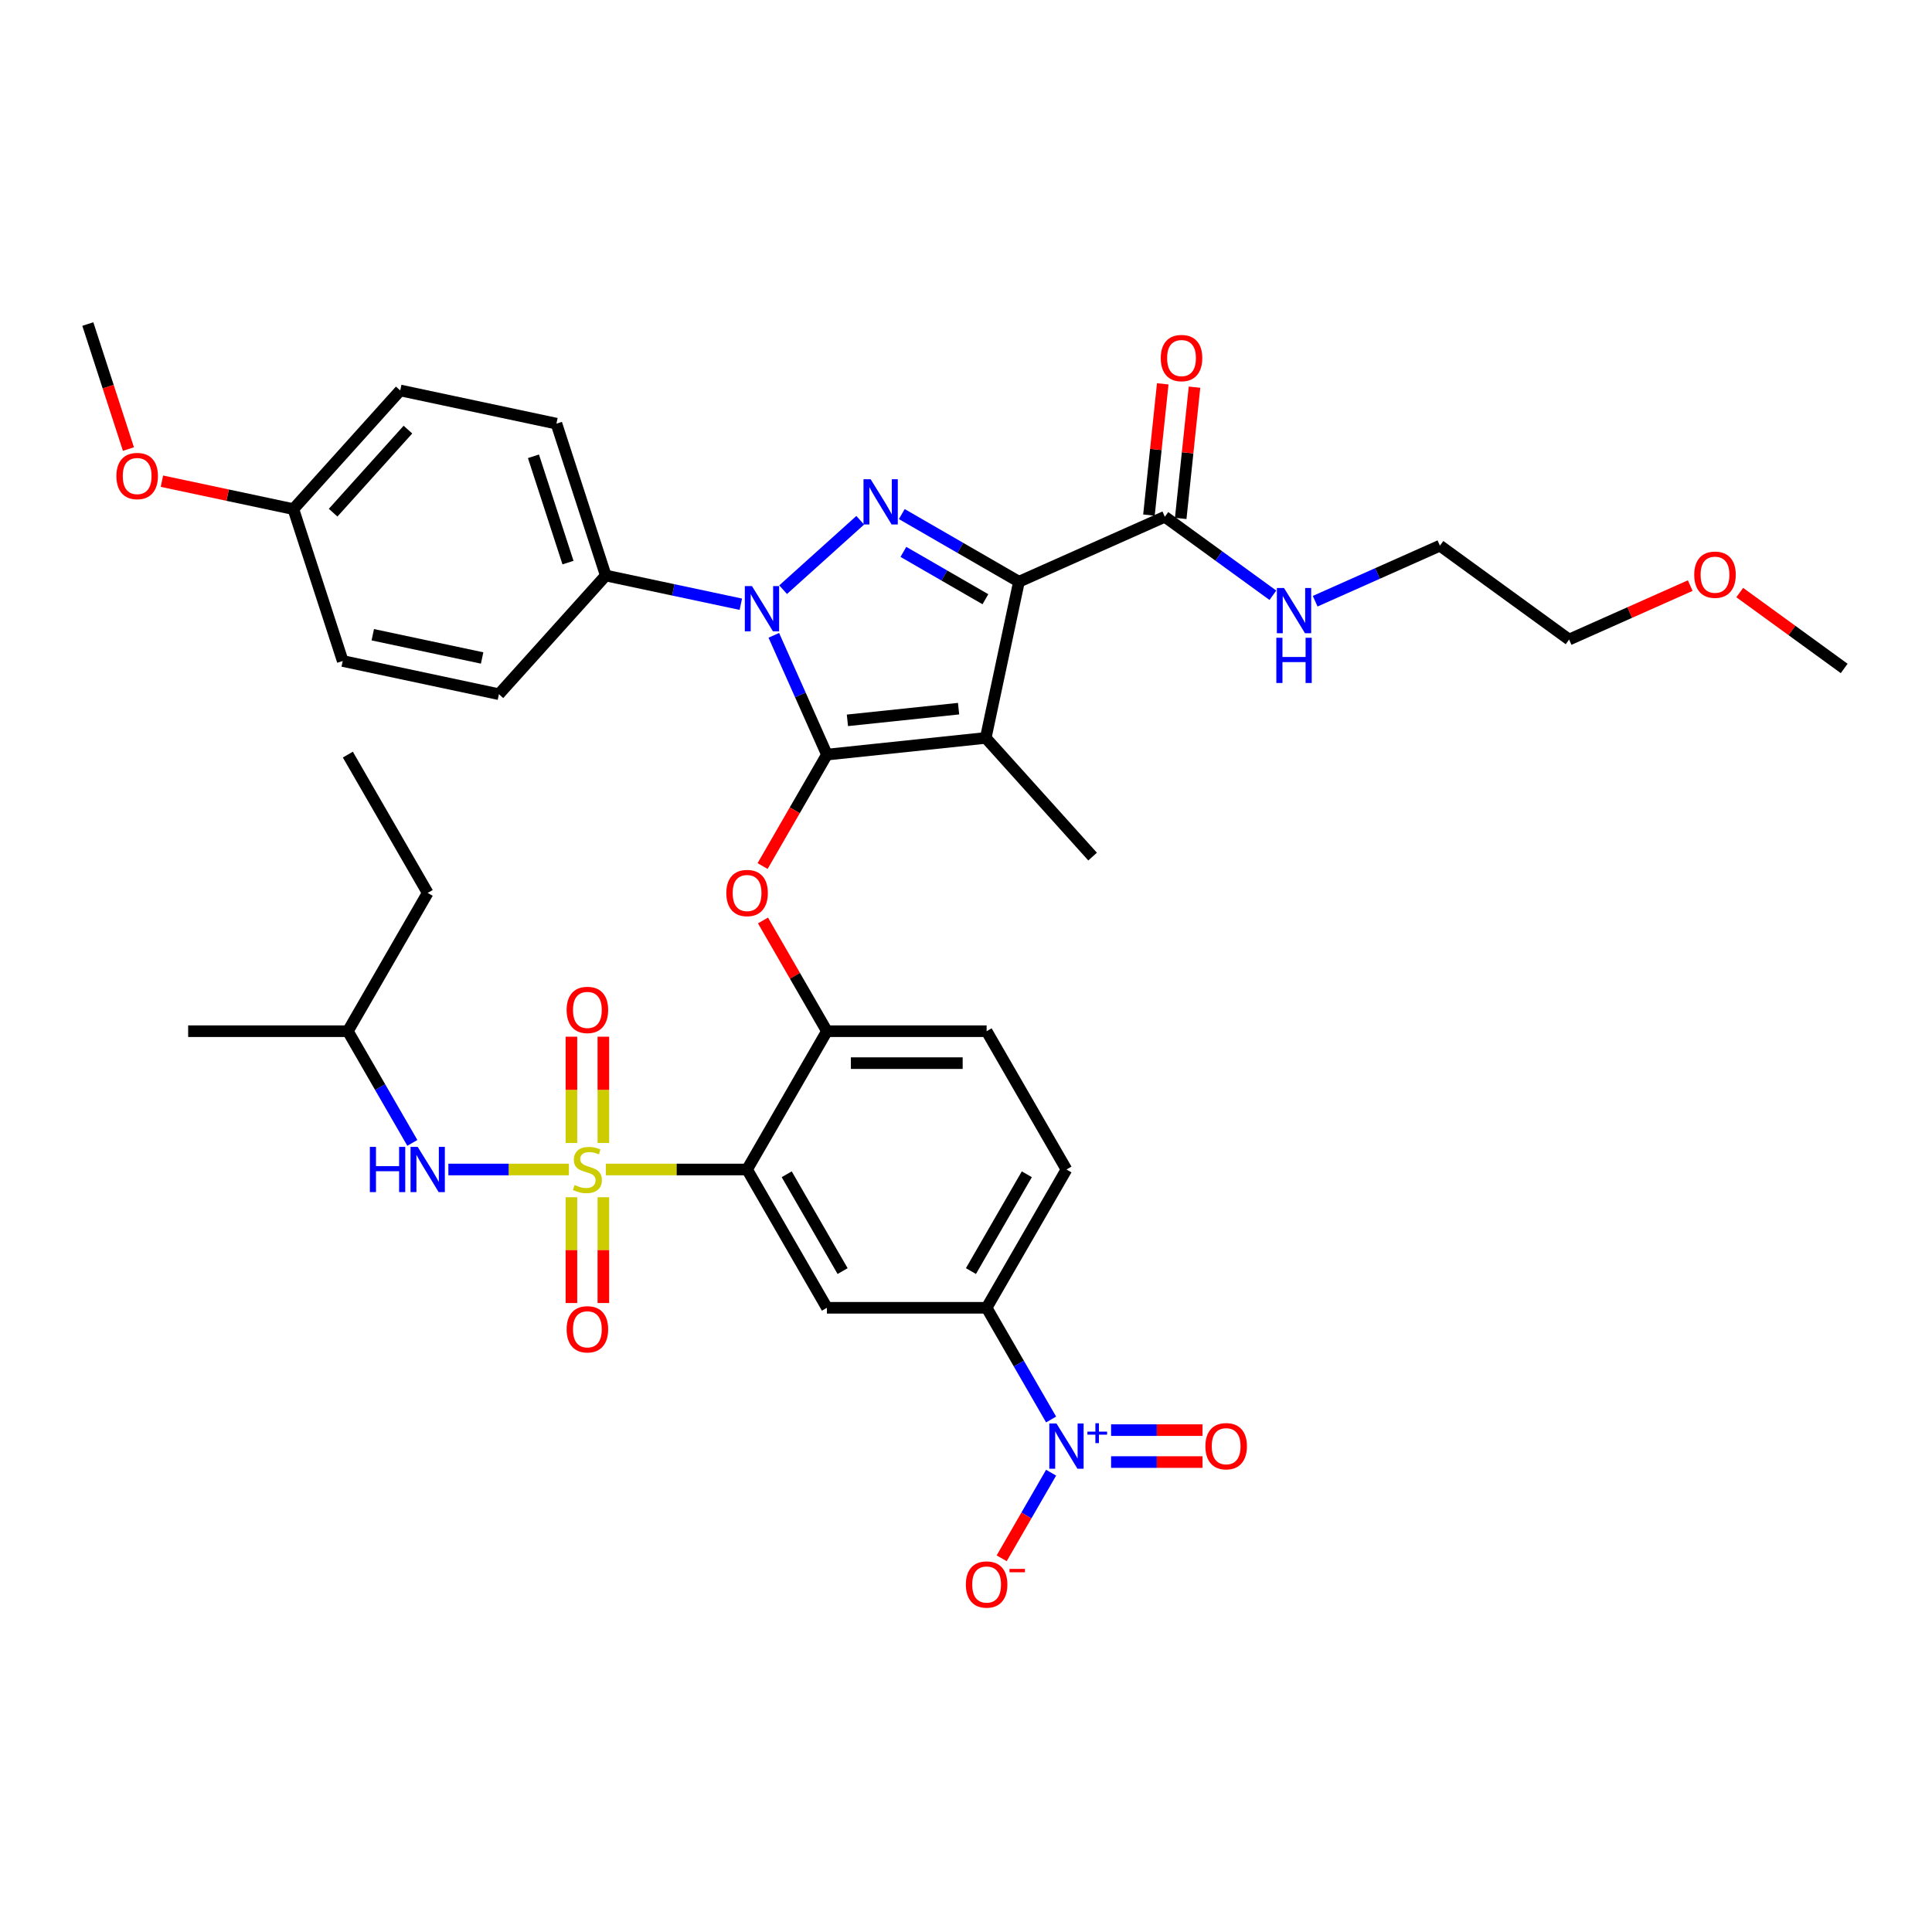 <?xml version='1.0' encoding='iso-8859-1'?>
<svg version='1.1' baseProfile='full'
              xmlns='http://www.w3.org/2000/svg'
                      xmlns:rdkit='http://www.rdkit.org/xml'
                      xmlns:xlink='http://www.w3.org/1999/xlink'
                  xml:space='preserve'
width='1000px' height='1000px' viewBox='0 0 1000 1000'>
<!-- END OF HEADER -->
<rect style='opacity:1.0;fill:#FFFFFF;stroke:none' width='1000' height='1000' x='0' y='0'> </rect>
<path class='bond-0' d='M 874.864,303.108 L 843.514,317.066' style='fill:none;fill-rule:evenodd;stroke:#FF0000;stroke-width:6px;stroke-linecap:butt;stroke-linejoin:miter;stroke-opacity:1' />
<path class='bond-0' d='M 843.514,317.066 L 812.165,331.023' style='fill:none;fill-rule:evenodd;stroke:#000000;stroke-width:6px;stroke-linecap:butt;stroke-linejoin:miter;stroke-opacity:1' />
<path class='bond-1' d='M 900.487,306.712 L 927.516,326.35' style='fill:none;fill-rule:evenodd;stroke:#FF0000;stroke-width:6px;stroke-linecap:butt;stroke-linejoin:miter;stroke-opacity:1' />
<path class='bond-1' d='M 927.516,326.35 L 954.545,345.988' style='fill:none;fill-rule:evenodd;stroke:#000000;stroke-width:6px;stroke-linecap:butt;stroke-linejoin:miter;stroke-opacity:1' />
<path class='bond-2' d='M 602.914,267.475 L 630.878,287.791' style='fill:none;fill-rule:evenodd;stroke:#000000;stroke-width:6px;stroke-linecap:butt;stroke-linejoin:miter;stroke-opacity:1' />
<path class='bond-2' d='M 630.878,287.791 L 658.841,308.108' style='fill:none;fill-rule:evenodd;stroke:#0000FF;stroke-width:6px;stroke-linecap:butt;stroke-linejoin:miter;stroke-opacity:1' />
<path class='bond-3' d='M 611.135,268.339 L 614.705,234.37' style='fill:none;fill-rule:evenodd;stroke:#000000;stroke-width:6px;stroke-linecap:butt;stroke-linejoin:miter;stroke-opacity:1' />
<path class='bond-3' d='M 614.705,234.37 L 618.275,200.402' style='fill:none;fill-rule:evenodd;stroke:#FF0000;stroke-width:6px;stroke-linecap:butt;stroke-linejoin:miter;stroke-opacity:1' />
<path class='bond-3' d='M 594.694,266.611 L 598.264,232.642' style='fill:none;fill-rule:evenodd;stroke:#000000;stroke-width:6px;stroke-linecap:butt;stroke-linejoin:miter;stroke-opacity:1' />
<path class='bond-3' d='M 598.264,232.642 L 601.835,198.674' style='fill:none;fill-rule:evenodd;stroke:#FF0000;stroke-width:6px;stroke-linecap:butt;stroke-linejoin:miter;stroke-opacity:1' />
<path class='bond-4' d='M 602.914,267.475 L 527.404,301.094' style='fill:none;fill-rule:evenodd;stroke:#000000;stroke-width:6px;stroke-linecap:butt;stroke-linejoin:miter;stroke-opacity:1' />
<path class='bond-5' d='M 680.728,311.186 L 713.012,296.813' style='fill:none;fill-rule:evenodd;stroke:#0000FF;stroke-width:6px;stroke-linecap:butt;stroke-linejoin:miter;stroke-opacity:1' />
<path class='bond-5' d='M 713.012,296.813 L 745.295,282.439' style='fill:none;fill-rule:evenodd;stroke:#000000;stroke-width:6px;stroke-linecap:butt;stroke-linejoin:miter;stroke-opacity:1' />
<path class='bond-6' d='M 745.295,282.439 L 812.165,331.023' style='fill:none;fill-rule:evenodd;stroke:#000000;stroke-width:6px;stroke-linecap:butt;stroke-linejoin:miter;stroke-opacity:1' />
<path class='bond-7' d='M 383.453,312.747 L 348.5,305.318' style='fill:none;fill-rule:evenodd;stroke:#0000FF;stroke-width:6px;stroke-linecap:butt;stroke-linejoin:miter;stroke-opacity:1' />
<path class='bond-7' d='M 348.5,305.318 L 313.546,297.888' style='fill:none;fill-rule:evenodd;stroke:#000000;stroke-width:6px;stroke-linecap:butt;stroke-linejoin:miter;stroke-opacity:1' />
<path class='bond-8' d='M 405.34,305.22 L 445.246,269.288' style='fill:none;fill-rule:evenodd;stroke:#0000FF;stroke-width:6px;stroke-linecap:butt;stroke-linejoin:miter;stroke-opacity:1' />
<path class='bond-9' d='M 400.527,328.844 L 414.272,359.714' style='fill:none;fill-rule:evenodd;stroke:#0000FF;stroke-width:6px;stroke-linecap:butt;stroke-linejoin:miter;stroke-opacity:1' />
<path class='bond-9' d='M 414.272,359.714 L 428.016,390.584' style='fill:none;fill-rule:evenodd;stroke:#000000;stroke-width:6px;stroke-linecap:butt;stroke-linejoin:miter;stroke-opacity:1' />
<path class='bond-10' d='M 466.766,266.084 L 497.085,283.589' style='fill:none;fill-rule:evenodd;stroke:#0000FF;stroke-width:6px;stroke-linecap:butt;stroke-linejoin:miter;stroke-opacity:1' />
<path class='bond-10' d='M 497.085,283.589 L 527.404,301.094' style='fill:none;fill-rule:evenodd;stroke:#000000;stroke-width:6px;stroke-linecap:butt;stroke-linejoin:miter;stroke-opacity:1' />
<path class='bond-10' d='M 467.596,285.652 L 488.819,297.905' style='fill:none;fill-rule:evenodd;stroke:#0000FF;stroke-width:6px;stroke-linecap:butt;stroke-linejoin:miter;stroke-opacity:1' />
<path class='bond-10' d='M 488.819,297.905 L 510.043,310.159' style='fill:none;fill-rule:evenodd;stroke:#000000;stroke-width:6px;stroke-linecap:butt;stroke-linejoin:miter;stroke-opacity:1' />
<path class='bond-11' d='M 527.404,301.094 L 510.219,381.944' style='fill:none;fill-rule:evenodd;stroke:#000000;stroke-width:6px;stroke-linecap:butt;stroke-linejoin:miter;stroke-opacity:1' />
<path class='bond-12' d='M 510.219,381.944 L 428.016,390.584' style='fill:none;fill-rule:evenodd;stroke:#000000;stroke-width:6px;stroke-linecap:butt;stroke-linejoin:miter;stroke-opacity:1' />
<path class='bond-12' d='M 496.161,366.799 L 438.618,372.847' style='fill:none;fill-rule:evenodd;stroke:#000000;stroke-width:6px;stroke-linecap:butt;stroke-linejoin:miter;stroke-opacity:1' />
<path class='bond-13' d='M 510.219,381.944 L 565.527,443.369' style='fill:none;fill-rule:evenodd;stroke:#000000;stroke-width:6px;stroke-linecap:butt;stroke-linejoin:miter;stroke-opacity:1' />
<path class='bond-14' d='M 428.016,390.584 L 411.365,419.424' style='fill:none;fill-rule:evenodd;stroke:#000000;stroke-width:6px;stroke-linecap:butt;stroke-linejoin:miter;stroke-opacity:1' />
<path class='bond-14' d='M 411.365,419.424 L 394.714,448.263' style='fill:none;fill-rule:evenodd;stroke:#FF0000;stroke-width:6px;stroke-linecap:butt;stroke-linejoin:miter;stroke-opacity:1' />
<path class='bond-15' d='M 552,605.331 L 510.672,676.913' style='fill:none;fill-rule:evenodd;stroke:#000000;stroke-width:6px;stroke-linecap:butt;stroke-linejoin:miter;stroke-opacity:1' />
<path class='bond-15' d='M 531.484,607.802 L 502.555,657.91' style='fill:none;fill-rule:evenodd;stroke:#000000;stroke-width:6px;stroke-linecap:butt;stroke-linejoin:miter;stroke-opacity:1' />
<path class='bond-16' d='M 552,605.331 L 510.672,533.748' style='fill:none;fill-rule:evenodd;stroke:#000000;stroke-width:6px;stroke-linecap:butt;stroke-linejoin:miter;stroke-opacity:1' />
<path class='bond-17' d='M 394.924,476.433 L 411.47,505.09' style='fill:none;fill-rule:evenodd;stroke:#FF0000;stroke-width:6px;stroke-linecap:butt;stroke-linejoin:miter;stroke-opacity:1' />
<path class='bond-17' d='M 411.47,505.09 L 428.016,533.748' style='fill:none;fill-rule:evenodd;stroke:#000000;stroke-width:6px;stroke-linecap:butt;stroke-linejoin:miter;stroke-opacity:1' />
<path class='bond-18' d='M 510.672,676.913 L 428.016,676.913' style='fill:none;fill-rule:evenodd;stroke:#000000;stroke-width:6px;stroke-linecap:butt;stroke-linejoin:miter;stroke-opacity:1' />
<path class='bond-19' d='M 510.672,676.913 L 527.361,705.819' style='fill:none;fill-rule:evenodd;stroke:#000000;stroke-width:6px;stroke-linecap:butt;stroke-linejoin:miter;stroke-opacity:1' />
<path class='bond-19' d='M 527.361,705.819 L 544.05,734.725' style='fill:none;fill-rule:evenodd;stroke:#0000FF;stroke-width:6px;stroke-linecap:butt;stroke-linejoin:miter;stroke-opacity:1' />
<path class='bond-20' d='M 428.016,676.913 L 386.688,605.331' style='fill:none;fill-rule:evenodd;stroke:#000000;stroke-width:6px;stroke-linecap:butt;stroke-linejoin:miter;stroke-opacity:1' />
<path class='bond-20' d='M 436.133,657.91 L 407.203,607.802' style='fill:none;fill-rule:evenodd;stroke:#000000;stroke-width:6px;stroke-linecap:butt;stroke-linejoin:miter;stroke-opacity:1' />
<path class='bond-21' d='M 386.688,605.331 L 428.016,533.748' style='fill:none;fill-rule:evenodd;stroke:#000000;stroke-width:6px;stroke-linecap:butt;stroke-linejoin:miter;stroke-opacity:1' />
<path class='bond-22' d='M 386.688,605.331 L 350.145,605.331' style='fill:none;fill-rule:evenodd;stroke:#000000;stroke-width:6px;stroke-linecap:butt;stroke-linejoin:miter;stroke-opacity:1' />
<path class='bond-22' d='M 350.145,605.331 L 313.603,605.331' style='fill:none;fill-rule:evenodd;stroke:#CCCC00;stroke-width:6px;stroke-linecap:butt;stroke-linejoin:miter;stroke-opacity:1' />
<path class='bond-23' d='M 313.546,297.888 L 288.004,219.278' style='fill:none;fill-rule:evenodd;stroke:#000000;stroke-width:6px;stroke-linecap:butt;stroke-linejoin:miter;stroke-opacity:1' />
<path class='bond-23' d='M 293.993,291.205 L 276.114,236.178' style='fill:none;fill-rule:evenodd;stroke:#000000;stroke-width:6px;stroke-linecap:butt;stroke-linejoin:miter;stroke-opacity:1' />
<path class='bond-24' d='M 313.546,297.888 L 258.239,359.314' style='fill:none;fill-rule:evenodd;stroke:#000000;stroke-width:6px;stroke-linecap:butt;stroke-linejoin:miter;stroke-opacity:1' />
<path class='bond-25' d='M 151.847,263.518 L 207.154,202.093' style='fill:none;fill-rule:evenodd;stroke:#000000;stroke-width:6px;stroke-linecap:butt;stroke-linejoin:miter;stroke-opacity:1' />
<path class='bond-25' d='M 172.428,265.366 L 211.143,222.368' style='fill:none;fill-rule:evenodd;stroke:#000000;stroke-width:6px;stroke-linecap:butt;stroke-linejoin:miter;stroke-opacity:1' />
<path class='bond-26' d='M 151.847,263.518 L 117.828,256.287' style='fill:none;fill-rule:evenodd;stroke:#000000;stroke-width:6px;stroke-linecap:butt;stroke-linejoin:miter;stroke-opacity:1' />
<path class='bond-26' d='M 117.828,256.287 L 83.808,249.056' style='fill:none;fill-rule:evenodd;stroke:#FF0000;stroke-width:6px;stroke-linecap:butt;stroke-linejoin:miter;stroke-opacity:1' />
<path class='bond-27' d='M 151.847,263.518 L 177.389,342.129' style='fill:none;fill-rule:evenodd;stroke:#000000;stroke-width:6px;stroke-linecap:butt;stroke-linejoin:miter;stroke-opacity:1' />
<path class='bond-28' d='M 288.004,219.278 L 207.154,202.093' style='fill:none;fill-rule:evenodd;stroke:#000000;stroke-width:6px;stroke-linecap:butt;stroke-linejoin:miter;stroke-opacity:1' />
<path class='bond-29' d='M 258.239,359.314 L 177.389,342.129' style='fill:none;fill-rule:evenodd;stroke:#000000;stroke-width:6px;stroke-linecap:butt;stroke-linejoin:miter;stroke-opacity:1' />
<path class='bond-29' d='M 249.548,340.566 L 192.953,328.537' style='fill:none;fill-rule:evenodd;stroke:#000000;stroke-width:6px;stroke-linecap:butt;stroke-linejoin:miter;stroke-opacity:1' />
<path class='bond-30' d='M 66.479,232.43 L 55.967,200.076' style='fill:none;fill-rule:evenodd;stroke:#FF0000;stroke-width:6px;stroke-linecap:butt;stroke-linejoin:miter;stroke-opacity:1' />
<path class='bond-30' d='M 55.967,200.076 L 45.455,167.722' style='fill:none;fill-rule:evenodd;stroke:#000000;stroke-width:6px;stroke-linecap:butt;stroke-linejoin:miter;stroke-opacity:1' />
<path class='bond-31' d='M 428.016,533.748 L 510.672,533.748' style='fill:none;fill-rule:evenodd;stroke:#000000;stroke-width:6px;stroke-linecap:butt;stroke-linejoin:miter;stroke-opacity:1' />
<path class='bond-31' d='M 440.414,550.28 L 498.273,550.28' style='fill:none;fill-rule:evenodd;stroke:#000000;stroke-width:6px;stroke-linecap:butt;stroke-linejoin:miter;stroke-opacity:1' />
<path class='bond-32' d='M 295.766,619.696 L 295.766,647.07' style='fill:none;fill-rule:evenodd;stroke:#CCCC00;stroke-width:6px;stroke-linecap:butt;stroke-linejoin:miter;stroke-opacity:1' />
<path class='bond-32' d='M 295.766,647.07 L 295.766,674.443' style='fill:none;fill-rule:evenodd;stroke:#FF0000;stroke-width:6px;stroke-linecap:butt;stroke-linejoin:miter;stroke-opacity:1' />
<path class='bond-32' d='M 312.297,619.696 L 312.297,647.07' style='fill:none;fill-rule:evenodd;stroke:#CCCC00;stroke-width:6px;stroke-linecap:butt;stroke-linejoin:miter;stroke-opacity:1' />
<path class='bond-32' d='M 312.297,647.07 L 312.297,674.443' style='fill:none;fill-rule:evenodd;stroke:#FF0000;stroke-width:6px;stroke-linecap:butt;stroke-linejoin:miter;stroke-opacity:1' />
<path class='bond-33' d='M 312.297,591.593 L 312.297,564.095' style='fill:none;fill-rule:evenodd;stroke:#CCCC00;stroke-width:6px;stroke-linecap:butt;stroke-linejoin:miter;stroke-opacity:1' />
<path class='bond-33' d='M 312.297,564.095 L 312.297,536.598' style='fill:none;fill-rule:evenodd;stroke:#FF0000;stroke-width:6px;stroke-linecap:butt;stroke-linejoin:miter;stroke-opacity:1' />
<path class='bond-33' d='M 295.766,591.593 L 295.766,564.095' style='fill:none;fill-rule:evenodd;stroke:#CCCC00;stroke-width:6px;stroke-linecap:butt;stroke-linejoin:miter;stroke-opacity:1' />
<path class='bond-33' d='M 295.766,564.095 L 295.766,536.598' style='fill:none;fill-rule:evenodd;stroke:#FF0000;stroke-width:6px;stroke-linecap:butt;stroke-linejoin:miter;stroke-opacity:1' />
<path class='bond-34' d='M 294.46,605.331 L 263.27,605.331' style='fill:none;fill-rule:evenodd;stroke:#CCCC00;stroke-width:6px;stroke-linecap:butt;stroke-linejoin:miter;stroke-opacity:1' />
<path class='bond-34' d='M 263.27,605.331 L 232.08,605.331' style='fill:none;fill-rule:evenodd;stroke:#0000FF;stroke-width:6px;stroke-linecap:butt;stroke-linejoin:miter;stroke-opacity:1' />
<path class='bond-35' d='M 213.425,591.56 L 196.736,562.654' style='fill:none;fill-rule:evenodd;stroke:#0000FF;stroke-width:6px;stroke-linecap:butt;stroke-linejoin:miter;stroke-opacity:1' />
<path class='bond-35' d='M 196.736,562.654 L 180.047,533.748' style='fill:none;fill-rule:evenodd;stroke:#000000;stroke-width:6px;stroke-linecap:butt;stroke-linejoin:miter;stroke-opacity:1' />
<path class='bond-36' d='M 544.05,762.266 L 531.259,784.419' style='fill:none;fill-rule:evenodd;stroke:#0000FF;stroke-width:6px;stroke-linecap:butt;stroke-linejoin:miter;stroke-opacity:1' />
<path class='bond-36' d='M 531.259,784.419 L 518.469,806.573' style='fill:none;fill-rule:evenodd;stroke:#FF0000;stroke-width:6px;stroke-linecap:butt;stroke-linejoin:miter;stroke-opacity:1' />
<path class='bond-37' d='M 575.098,756.761 L 598.76,756.761' style='fill:none;fill-rule:evenodd;stroke:#0000FF;stroke-width:6px;stroke-linecap:butt;stroke-linejoin:miter;stroke-opacity:1' />
<path class='bond-37' d='M 598.76,756.761 L 622.422,756.761' style='fill:none;fill-rule:evenodd;stroke:#FF0000;stroke-width:6px;stroke-linecap:butt;stroke-linejoin:miter;stroke-opacity:1' />
<path class='bond-37' d='M 575.098,740.23 L 598.76,740.23' style='fill:none;fill-rule:evenodd;stroke:#0000FF;stroke-width:6px;stroke-linecap:butt;stroke-linejoin:miter;stroke-opacity:1' />
<path class='bond-37' d='M 598.76,740.23 L 622.422,740.23' style='fill:none;fill-rule:evenodd;stroke:#FF0000;stroke-width:6px;stroke-linecap:butt;stroke-linejoin:miter;stroke-opacity:1' />
<path class='bond-38' d='M 180.047,533.748 L 221.375,462.166' style='fill:none;fill-rule:evenodd;stroke:#000000;stroke-width:6px;stroke-linecap:butt;stroke-linejoin:miter;stroke-opacity:1' />
<path class='bond-39' d='M 180.047,533.748 L 97.391,533.748' style='fill:none;fill-rule:evenodd;stroke:#000000;stroke-width:6px;stroke-linecap:butt;stroke-linejoin:miter;stroke-opacity:1' />
<path class='bond-40' d='M 221.375,462.166 L 180.047,390.584' style='fill:none;fill-rule:evenodd;stroke:#000000;stroke-width:6px;stroke-linecap:butt;stroke-linejoin:miter;stroke-opacity:1' />
<path  class='atom-0' d='M 876.93 297.47
Q 876.93 291.85, 879.707 288.709
Q 882.484 285.568, 887.675 285.568
Q 892.866 285.568, 895.643 288.709
Q 898.421 291.85, 898.421 297.47
Q 898.421 303.157, 895.61 306.397
Q 892.8 309.604, 887.675 309.604
Q 882.517 309.604, 879.707 306.397
Q 876.93 303.19, 876.93 297.47
M 887.675 306.959
Q 891.246 306.959, 893.164 304.579
Q 895.114 302.165, 895.114 297.47
Q 895.114 292.875, 893.164 290.56
Q 891.246 288.213, 887.675 288.213
Q 884.104 288.213, 882.154 290.527
Q 880.236 292.842, 880.236 297.47
Q 880.236 302.198, 882.154 304.579
Q 884.104 306.959, 887.675 306.959
' fill='#FF0000'/>
<path  class='atom-2' d='M 664.61 304.355
L 672.281 316.753
Q 673.041 317.976, 674.265 320.191
Q 675.488 322.407, 675.554 322.539
L 675.554 304.355
L 678.662 304.355
L 678.662 327.763
L 675.455 327.763
L 667.222 314.207
Q 666.263 312.62, 665.239 310.802
Q 664.247 308.983, 663.949 308.421
L 663.949 327.763
L 660.907 327.763
L 660.907 304.355
L 664.61 304.355
' fill='#0000FF'/>
<path  class='atom-2' d='M 660.626 330.104
L 663.8 330.104
L 663.8 340.055
L 675.769 340.055
L 675.769 330.104
L 678.943 330.104
L 678.943 353.512
L 675.769 353.512
L 675.769 342.7
L 663.8 342.7
L 663.8 353.512
L 660.626 353.512
L 660.626 330.104
' fill='#0000FF'/>
<path  class='atom-3' d='M 600.809 185.337
Q 600.809 179.717, 603.586 176.576
Q 606.364 173.435, 611.554 173.435
Q 616.745 173.435, 619.522 176.576
Q 622.3 179.717, 622.3 185.337
Q 622.3 191.024, 619.489 194.264
Q 616.679 197.471, 611.554 197.471
Q 606.397 197.471, 603.586 194.264
Q 600.809 191.057, 600.809 185.337
M 611.554 194.826
Q 615.125 194.826, 617.043 192.446
Q 618.993 190.032, 618.993 185.337
Q 618.993 180.742, 617.043 178.427
Q 615.125 176.08, 611.554 176.08
Q 607.984 176.08, 606.033 178.394
Q 604.115 180.709, 604.115 185.337
Q 604.115 190.065, 606.033 192.446
Q 607.984 194.826, 611.554 194.826
' fill='#FF0000'/>
<path  class='atom-5' d='M 389.222 303.369
L 396.893 315.768
Q 397.653 316.991, 398.876 319.206
Q 400.1 321.422, 400.166 321.554
L 400.166 303.369
L 403.274 303.369
L 403.274 326.778
L 400.067 326.778
L 391.834 313.222
Q 390.875 311.635, 389.85 309.817
Q 388.858 307.998, 388.561 307.436
L 388.561 326.778
L 385.519 326.778
L 385.519 303.369
L 389.222 303.369
' fill='#0000FF'/>
<path  class='atom-6' d='M 450.648 248.062
L 458.318 260.46
Q 459.079 261.683, 460.302 263.899
Q 461.525 266.114, 461.591 266.246
L 461.591 248.062
L 464.699 248.062
L 464.699 271.47
L 461.492 271.47
L 453.26 257.914
Q 452.301 256.327, 451.276 254.509
Q 450.284 252.69, 449.986 252.128
L 449.986 271.47
L 446.945 271.47
L 446.945 248.062
L 450.648 248.062
' fill='#0000FF'/>
<path  class='atom-11' d='M 375.942 462.232
Q 375.942 456.612, 378.72 453.471
Q 381.497 450.33, 386.688 450.33
Q 391.878 450.33, 394.656 453.471
Q 397.433 456.612, 397.433 462.232
Q 397.433 467.919, 394.623 471.159
Q 391.812 474.366, 386.688 474.366
Q 381.53 474.366, 378.72 471.159
Q 375.942 467.952, 375.942 462.232
M 386.688 471.721
Q 390.258 471.721, 392.176 469.341
Q 394.127 466.927, 394.127 462.232
Q 394.127 457.637, 392.176 455.322
Q 390.258 452.975, 386.688 452.975
Q 383.117 452.975, 381.166 455.289
Q 379.249 457.603, 379.249 462.232
Q 379.249 466.96, 381.166 469.341
Q 383.117 471.721, 386.688 471.721
' fill='#FF0000'/>
<path  class='atom-22' d='M 60.251 246.399
Q 60.251 240.778, 63.029 237.637
Q 65.806 234.496, 70.997 234.496
Q 76.188 234.496, 78.965 237.637
Q 81.742 240.778, 81.742 246.399
Q 81.742 252.086, 78.932 255.326
Q 76.121 258.533, 70.997 258.533
Q 65.839 258.533, 63.029 255.326
Q 60.251 252.119, 60.251 246.399
M 70.997 255.888
Q 74.567 255.888, 76.485 253.507
Q 78.436 251.094, 78.436 246.399
Q 78.436 241.803, 76.485 239.489
Q 74.567 237.141, 70.997 237.141
Q 67.426 237.141, 65.475 239.456
Q 63.558 241.77, 63.558 246.399
Q 63.558 251.127, 65.475 253.507
Q 67.426 255.888, 70.997 255.888
' fill='#FF0000'/>
<path  class='atom-26' d='M 297.419 613.365
Q 297.683 613.464, 298.775 613.927
Q 299.866 614.39, 301.056 614.687
Q 302.279 614.952, 303.469 614.952
Q 305.685 614.952, 306.974 613.894
Q 308.263 612.803, 308.263 610.918
Q 308.263 609.629, 307.602 608.835
Q 306.974 608.042, 305.982 607.612
Q 304.99 607.182, 303.337 606.686
Q 301.254 606.058, 299.998 605.463
Q 298.775 604.868, 297.882 603.612
Q 297.022 602.355, 297.022 600.239
Q 297.022 597.297, 299.006 595.478
Q 301.023 593.66, 304.99 593.66
Q 307.701 593.66, 310.776 594.949
L 310.016 597.495
Q 307.205 596.338, 305.089 596.338
Q 302.808 596.338, 301.552 597.297
Q 300.295 598.222, 300.328 599.842
Q 300.328 601.099, 300.957 601.859
Q 301.618 602.62, 302.544 603.049
Q 303.502 603.479, 305.089 603.975
Q 307.205 604.636, 308.462 605.298
Q 309.718 605.959, 310.611 607.315
Q 311.537 608.637, 311.537 610.918
Q 311.537 614.158, 309.355 615.911
Q 307.205 617.63, 303.602 617.63
Q 301.519 617.63, 299.932 617.167
Q 298.378 616.737, 296.526 615.977
L 297.419 613.365
' fill='#CCCC00'/>
<path  class='atom-27' d='M 293.286 688.053
Q 293.286 682.432, 296.063 679.291
Q 298.841 676.151, 304.031 676.151
Q 309.222 676.151, 312 679.291
Q 314.777 682.432, 314.777 688.053
Q 314.777 693.74, 311.966 696.98
Q 309.156 700.187, 304.031 700.187
Q 298.874 700.187, 296.063 696.98
Q 293.286 693.773, 293.286 688.053
M 304.031 697.542
Q 307.602 697.542, 309.52 695.161
Q 311.471 692.748, 311.471 688.053
Q 311.471 683.457, 309.52 681.143
Q 307.602 678.796, 304.031 678.796
Q 300.461 678.796, 298.51 681.11
Q 296.592 683.424, 296.592 688.053
Q 296.592 692.781, 298.51 695.161
Q 300.461 697.542, 304.031 697.542
' fill='#FF0000'/>
<path  class='atom-28' d='M 293.286 522.741
Q 293.286 517.12, 296.063 513.979
Q 298.841 510.838, 304.031 510.838
Q 309.222 510.838, 312 513.979
Q 314.777 517.12, 314.777 522.741
Q 314.777 528.427, 311.966 531.668
Q 309.156 534.875, 304.031 534.875
Q 298.874 534.875, 296.063 531.668
Q 293.286 528.461, 293.286 522.741
M 304.031 532.23
Q 307.602 532.23, 309.52 529.849
Q 311.471 527.436, 311.471 522.741
Q 311.471 518.145, 309.52 515.831
Q 307.602 513.483, 304.031 513.483
Q 300.461 513.483, 298.51 515.798
Q 296.592 518.112, 296.592 522.741
Q 296.592 527.469, 298.51 529.849
Q 300.461 532.23, 304.031 532.23
' fill='#FF0000'/>
<path  class='atom-29' d='M 191.437 593.627
L 194.611 593.627
L 194.611 603.578
L 206.58 603.578
L 206.58 593.627
L 209.754 593.627
L 209.754 617.035
L 206.58 617.035
L 206.58 606.223
L 194.611 606.223
L 194.611 617.035
L 191.437 617.035
L 191.437 593.627
' fill='#0000FF'/>
<path  class='atom-29' d='M 216.201 593.627
L 223.872 606.025
Q 224.632 607.248, 225.855 609.464
Q 227.079 611.679, 227.145 611.811
L 227.145 593.627
L 230.253 593.627
L 230.253 617.035
L 227.046 617.035
L 218.813 603.479
Q 217.854 601.892, 216.829 600.074
Q 215.837 598.255, 215.54 597.693
L 215.54 617.035
L 212.498 617.035
L 212.498 593.627
L 216.201 593.627
' fill='#0000FF'/>
<path  class='atom-30' d='M 546.826 736.791
L 554.496 749.19
Q 555.257 750.413, 556.48 752.628
Q 557.703 754.843, 557.769 754.976
L 557.769 736.791
L 560.877 736.791
L 560.877 760.2
L 557.67 760.2
L 549.438 746.644
Q 548.479 745.057, 547.454 743.239
Q 546.462 741.42, 546.164 740.858
L 546.164 760.2
L 543.123 760.2
L 543.123 736.791
L 546.826 736.791
' fill='#0000FF'/>
<path  class='atom-30' d='M 562.841 741.011
L 566.965 741.011
L 566.965 736.668
L 568.798 736.668
L 568.798 741.011
L 573.032 741.011
L 573.032 742.582
L 568.798 742.582
L 568.798 746.946
L 566.965 746.946
L 566.965 742.582
L 562.841 742.582
L 562.841 741.011
' fill='#0000FF'/>
<path  class='atom-31' d='M 499.927 820.144
Q 499.927 814.523, 502.704 811.382
Q 505.481 808.241, 510.672 808.241
Q 515.863 808.241, 518.64 811.382
Q 521.417 814.523, 521.417 820.144
Q 521.417 825.831, 518.607 829.071
Q 515.797 832.278, 510.672 832.278
Q 505.514 832.278, 502.704 829.071
Q 499.927 825.864, 499.927 820.144
M 510.672 829.633
Q 514.243 829.633, 516.16 827.252
Q 518.111 824.839, 518.111 820.144
Q 518.111 815.548, 516.16 813.234
Q 514.243 810.886, 510.672 810.886
Q 507.101 810.886, 505.15 813.201
Q 503.233 815.515, 503.233 820.144
Q 503.233 824.872, 505.15 827.252
Q 507.101 829.633, 510.672 829.633
' fill='#FF0000'/>
<path  class='atom-31' d='M 522.508 812.062
L 530.517 812.062
L 530.517 813.808
L 522.508 813.808
L 522.508 812.062
' fill='#FF0000'/>
<path  class='atom-32' d='M 623.911 748.562
Q 623.911 742.941, 626.688 739.8
Q 629.465 736.659, 634.656 736.659
Q 639.847 736.659, 642.624 739.8
Q 645.401 742.941, 645.401 748.562
Q 645.401 754.248, 642.591 757.488
Q 639.781 760.695, 634.656 760.695
Q 629.498 760.695, 626.688 757.488
Q 623.911 754.281, 623.911 748.562
M 634.656 758.05
Q 638.227 758.05, 640.144 755.67
Q 642.095 753.256, 642.095 748.562
Q 642.095 743.966, 640.144 741.652
Q 638.227 739.304, 634.656 739.304
Q 631.085 739.304, 629.135 741.618
Q 627.217 743.933, 627.217 748.562
Q 627.217 753.289, 629.135 755.67
Q 631.085 758.05, 634.656 758.05
' fill='#FF0000'/>
</svg>
